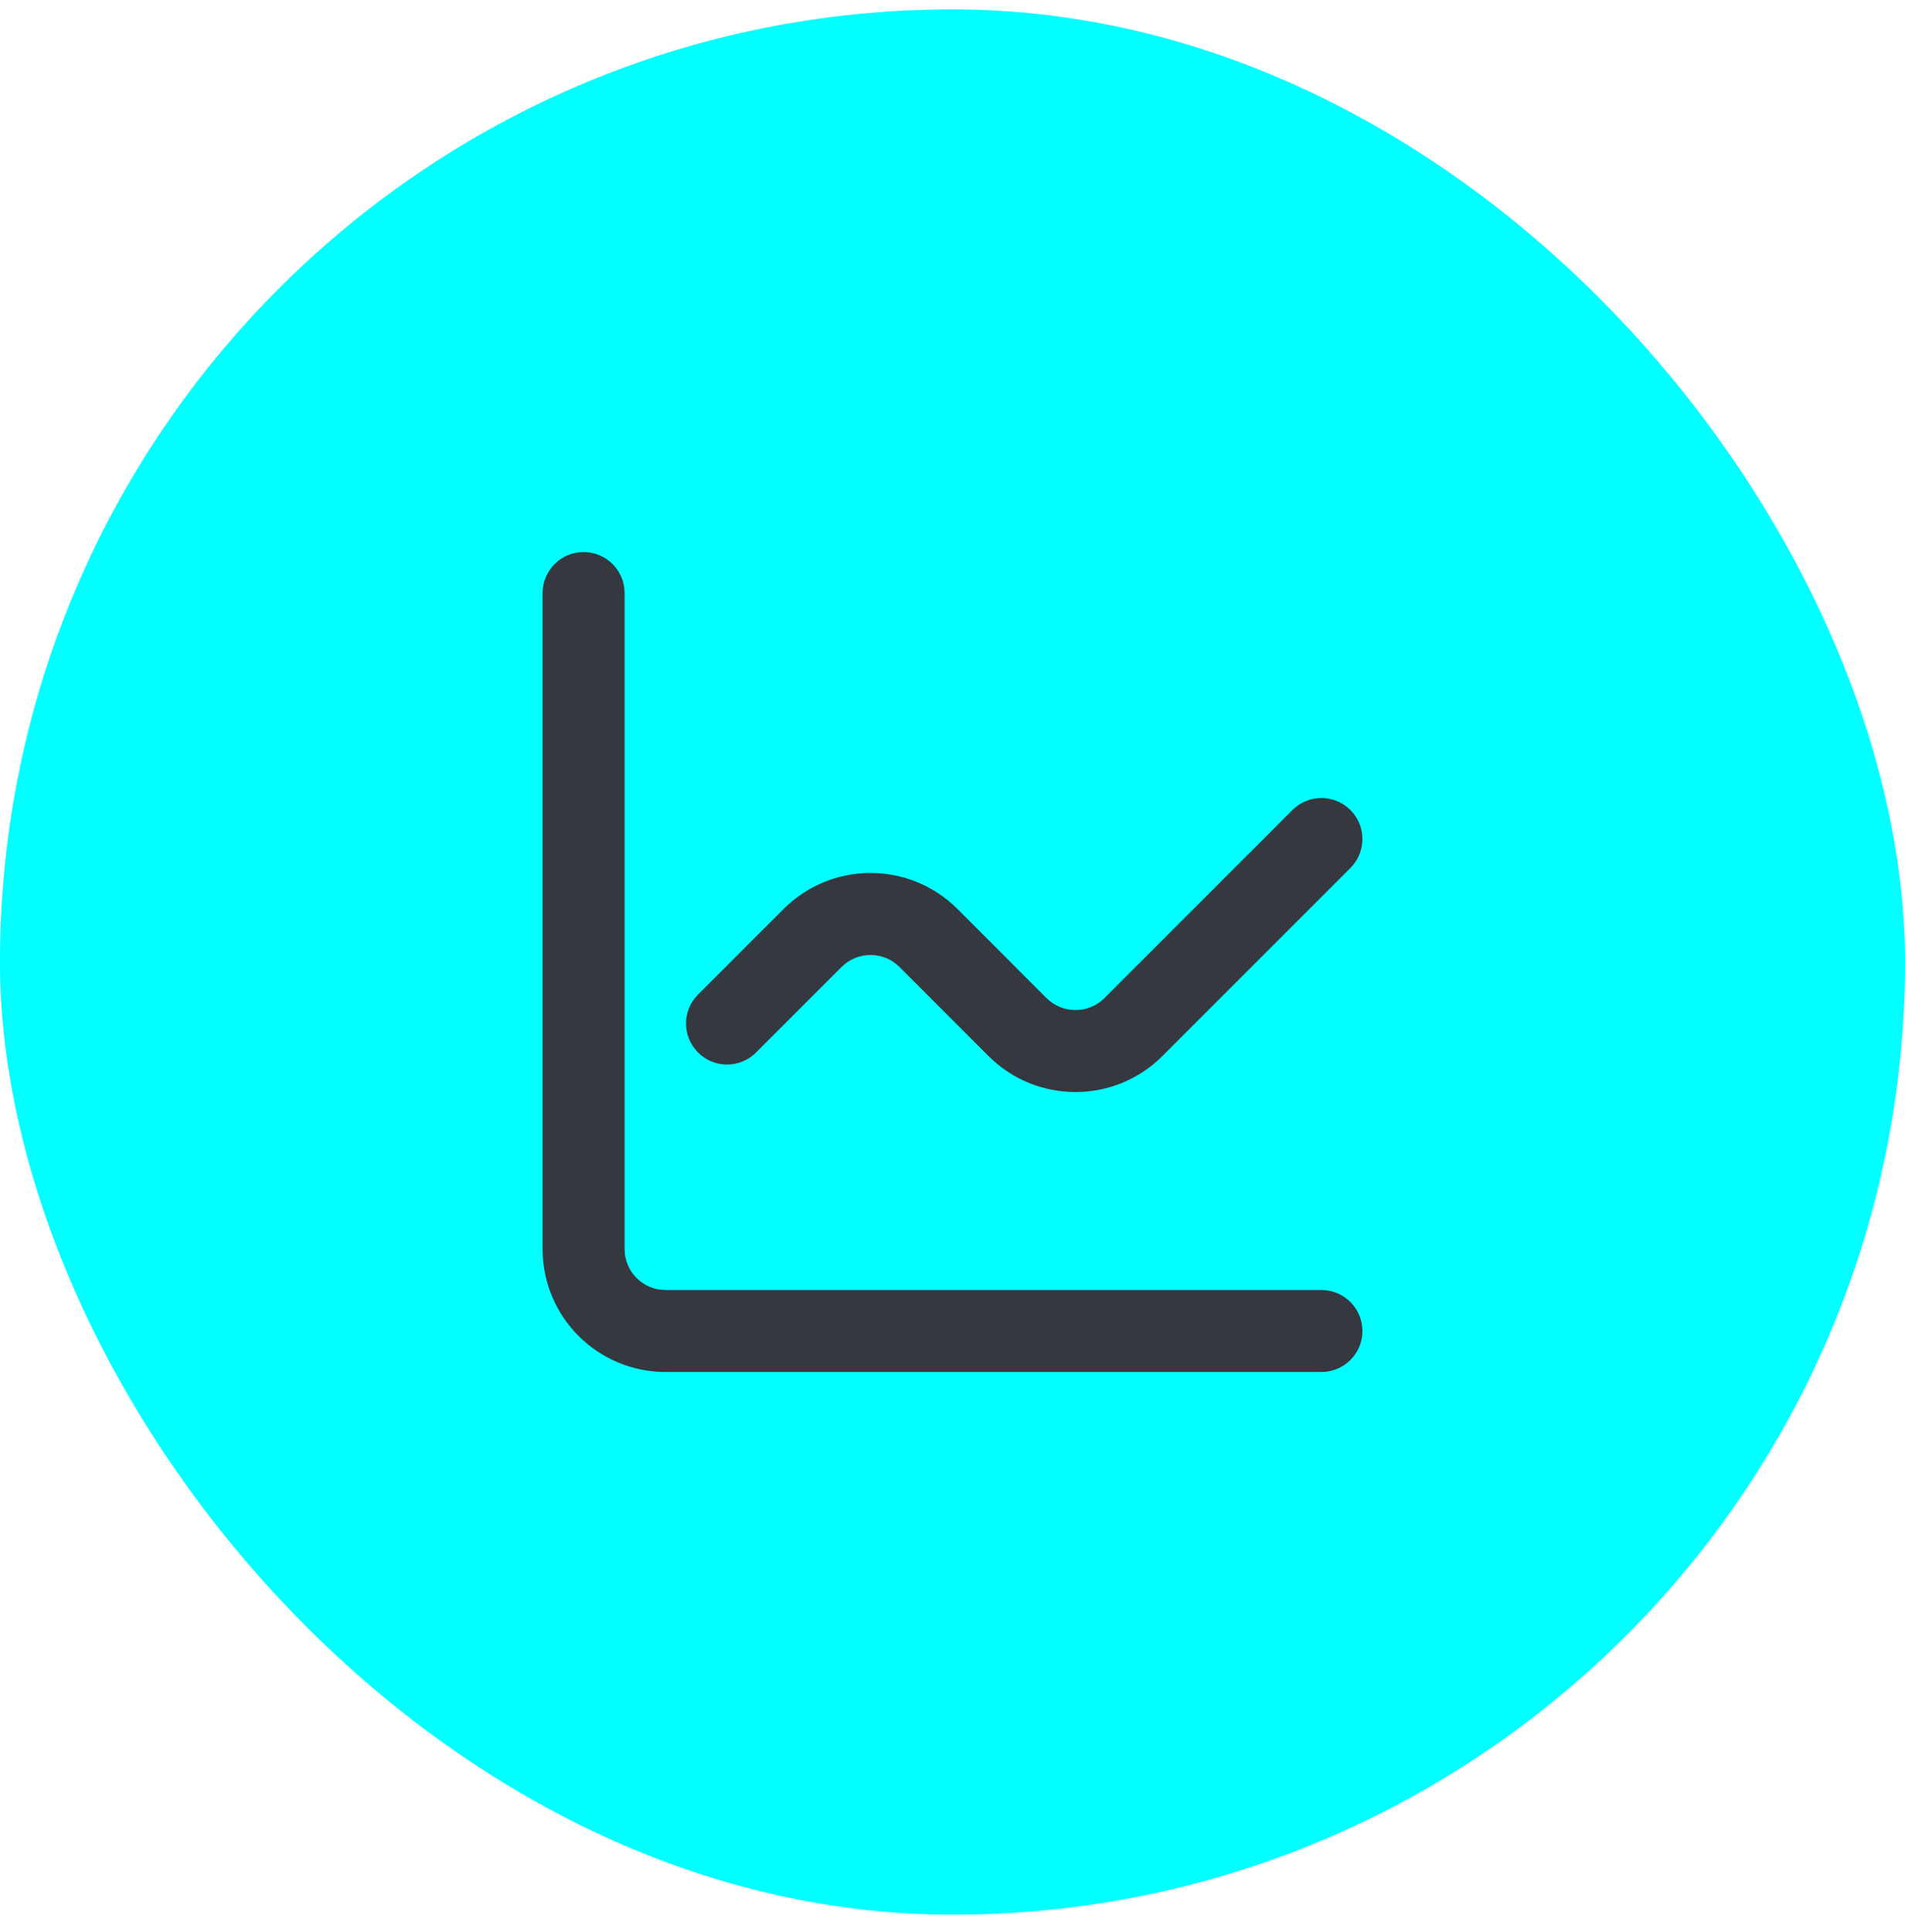 <svg width="72" height="73" viewBox="0 0 72 73" fill="none" xmlns="http://www.w3.org/2000/svg">
<rect y="0.354" width="72" height="72" rx="36" fill="#00FFFF"/>
<path fill-rule="evenodd" clip-rule="evenodd" d="M22.056 20.861C22.912 20.861 23.606 21.554 23.606 22.41V47.199C23.606 48.054 24.299 48.748 25.155 48.748H49.944C50.799 48.748 51.493 49.442 51.493 50.297C51.493 51.153 50.799 51.846 49.944 51.846H25.155C22.588 51.846 20.507 49.766 20.507 47.199V22.41C20.507 21.554 21.201 20.861 22.056 20.861Z" fill="#35383F"/>
<path fill-rule="evenodd" clip-rule="evenodd" d="M51.039 30.61C51.644 31.215 51.644 32.196 51.039 32.801L43.934 39.906C42.119 41.721 39.176 41.721 37.361 39.906L33.997 36.541C33.392 35.936 32.411 35.936 31.806 36.541L28.574 39.773C27.969 40.378 26.988 40.378 26.383 39.773C25.778 39.168 25.778 38.187 26.383 37.582L29.615 34.35C31.43 32.535 34.373 32.535 36.188 34.35L39.552 37.715C40.157 38.32 41.138 38.32 41.743 37.715L48.848 30.61C49.453 30.005 50.434 30.005 51.039 30.61Z" fill="#35383F"/>
</svg>
